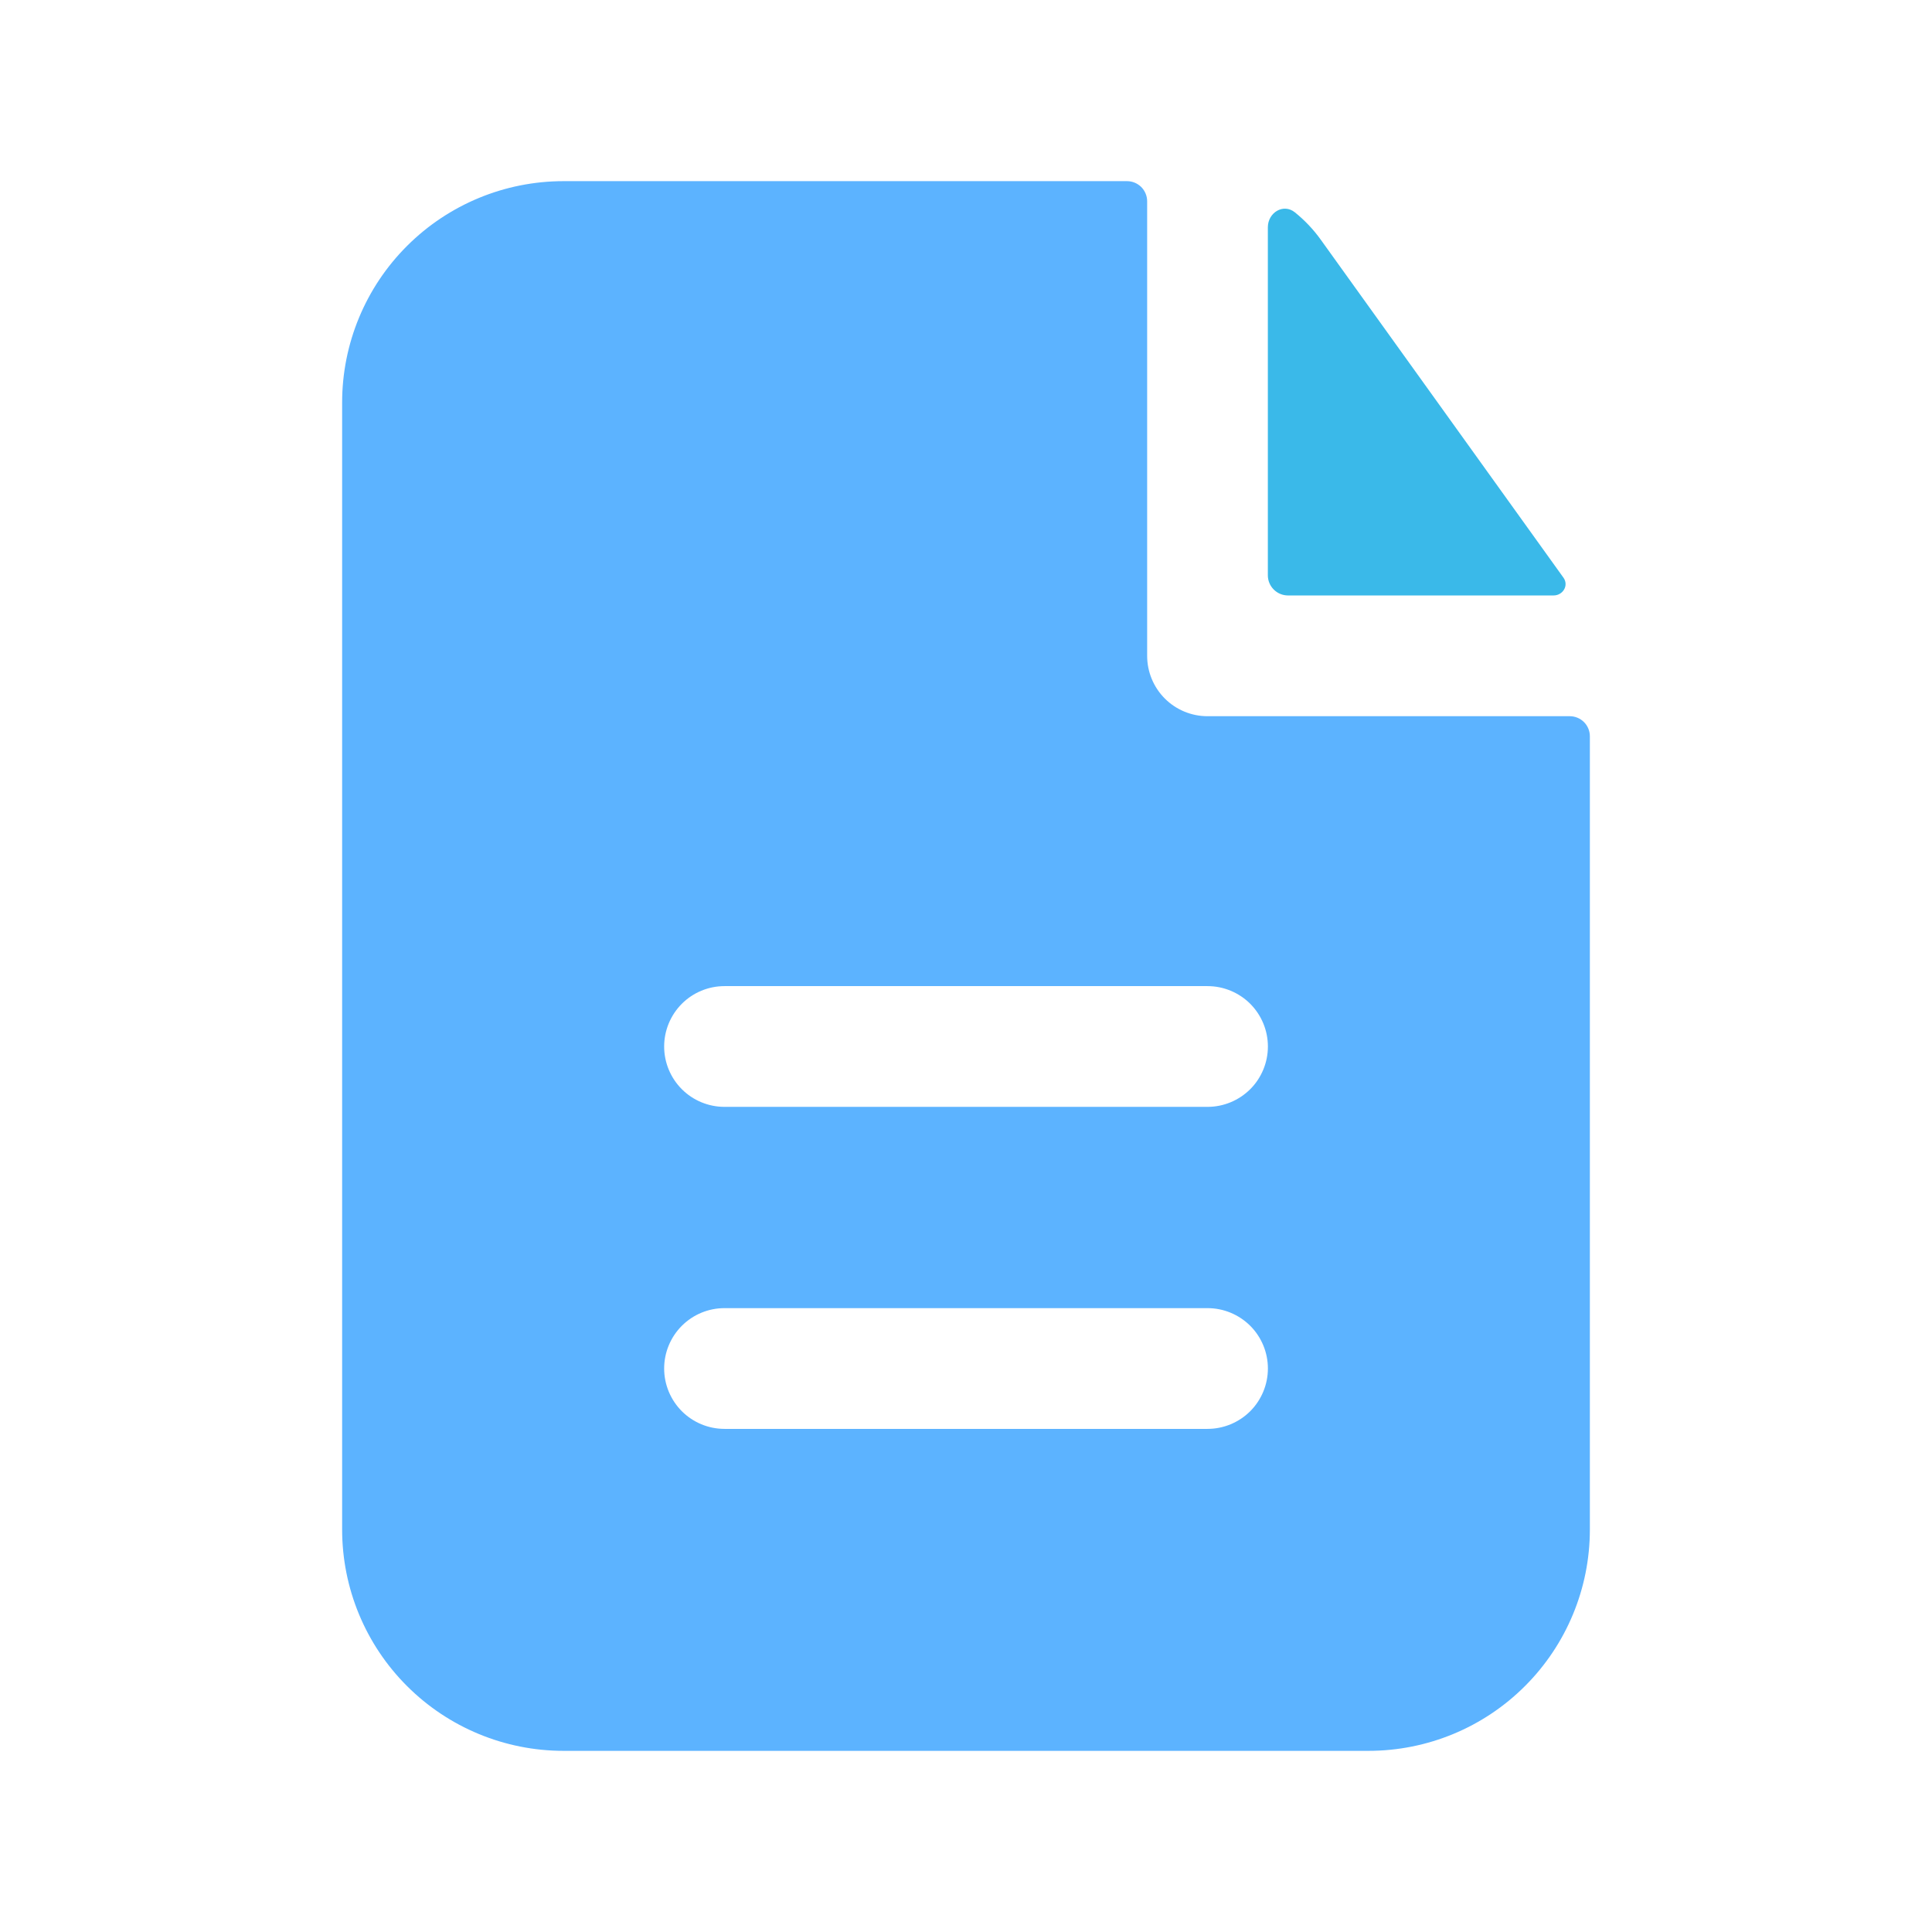 <svg width="34" height="34" viewBox="0 0 34 34" fill="none" xmlns="http://www.w3.org/2000/svg">
<path fill-rule="evenodd" clip-rule="evenodd" d="M20.188 3.542C20.188 3.448 20.15 3.358 20.084 3.291C20.017 3.225 19.927 3.188 19.834 3.188H9.917C8.884 3.188 7.893 3.598 7.162 4.329C6.431 5.059 6.021 6.05 6.021 7.083V26.917C6.021 27.95 6.431 28.941 7.162 29.671C7.893 30.402 8.884 30.812 9.917 30.812H24.084C25.117 30.812 26.108 30.402 26.838 29.671C27.569 28.941 27.979 27.95 27.979 26.917V12.958C27.979 12.864 27.942 12.774 27.876 12.708C27.809 12.641 27.719 12.604 27.625 12.604H21.25C20.968 12.604 20.698 12.492 20.499 12.293C20.3 12.094 20.188 11.823 20.188 11.542V3.542ZM21.25 17.354C21.532 17.354 21.802 17.466 22.002 17.665C22.201 17.865 22.313 18.135 22.313 18.417C22.313 18.698 22.201 18.969 22.002 19.168C21.802 19.367 21.532 19.479 21.25 19.479H12.75C12.468 19.479 12.198 19.367 11.999 19.168C11.8 18.969 11.688 18.698 11.688 18.417C11.688 18.135 11.8 17.865 11.999 17.665C12.198 17.466 12.468 17.354 12.75 17.354H21.25ZM21.25 23.021C21.532 23.021 21.802 23.133 22.002 23.332C22.201 23.531 22.313 23.802 22.313 24.083C22.313 24.365 22.201 24.635 22.002 24.835C21.802 25.034 21.532 25.146 21.25 25.146H12.75C12.468 25.146 12.198 25.034 11.999 24.835C11.8 24.635 11.688 24.365 11.688 24.083C11.688 23.802 11.8 23.531 11.999 23.332C12.198 23.133 12.468 23.021 12.75 23.021H21.25Z" fill="#5CB3FF"/>
<path d="M22.312 4.001C22.312 3.74 22.586 3.574 22.788 3.737C22.96 3.876 23.114 4.037 23.246 4.222L27.515 10.167C27.611 10.303 27.506 10.479 27.339 10.479H22.667C22.573 10.479 22.483 10.442 22.416 10.375C22.35 10.309 22.312 10.219 22.312 10.125V4.001Z" fill="#3AB9E9"/>
</svg>
